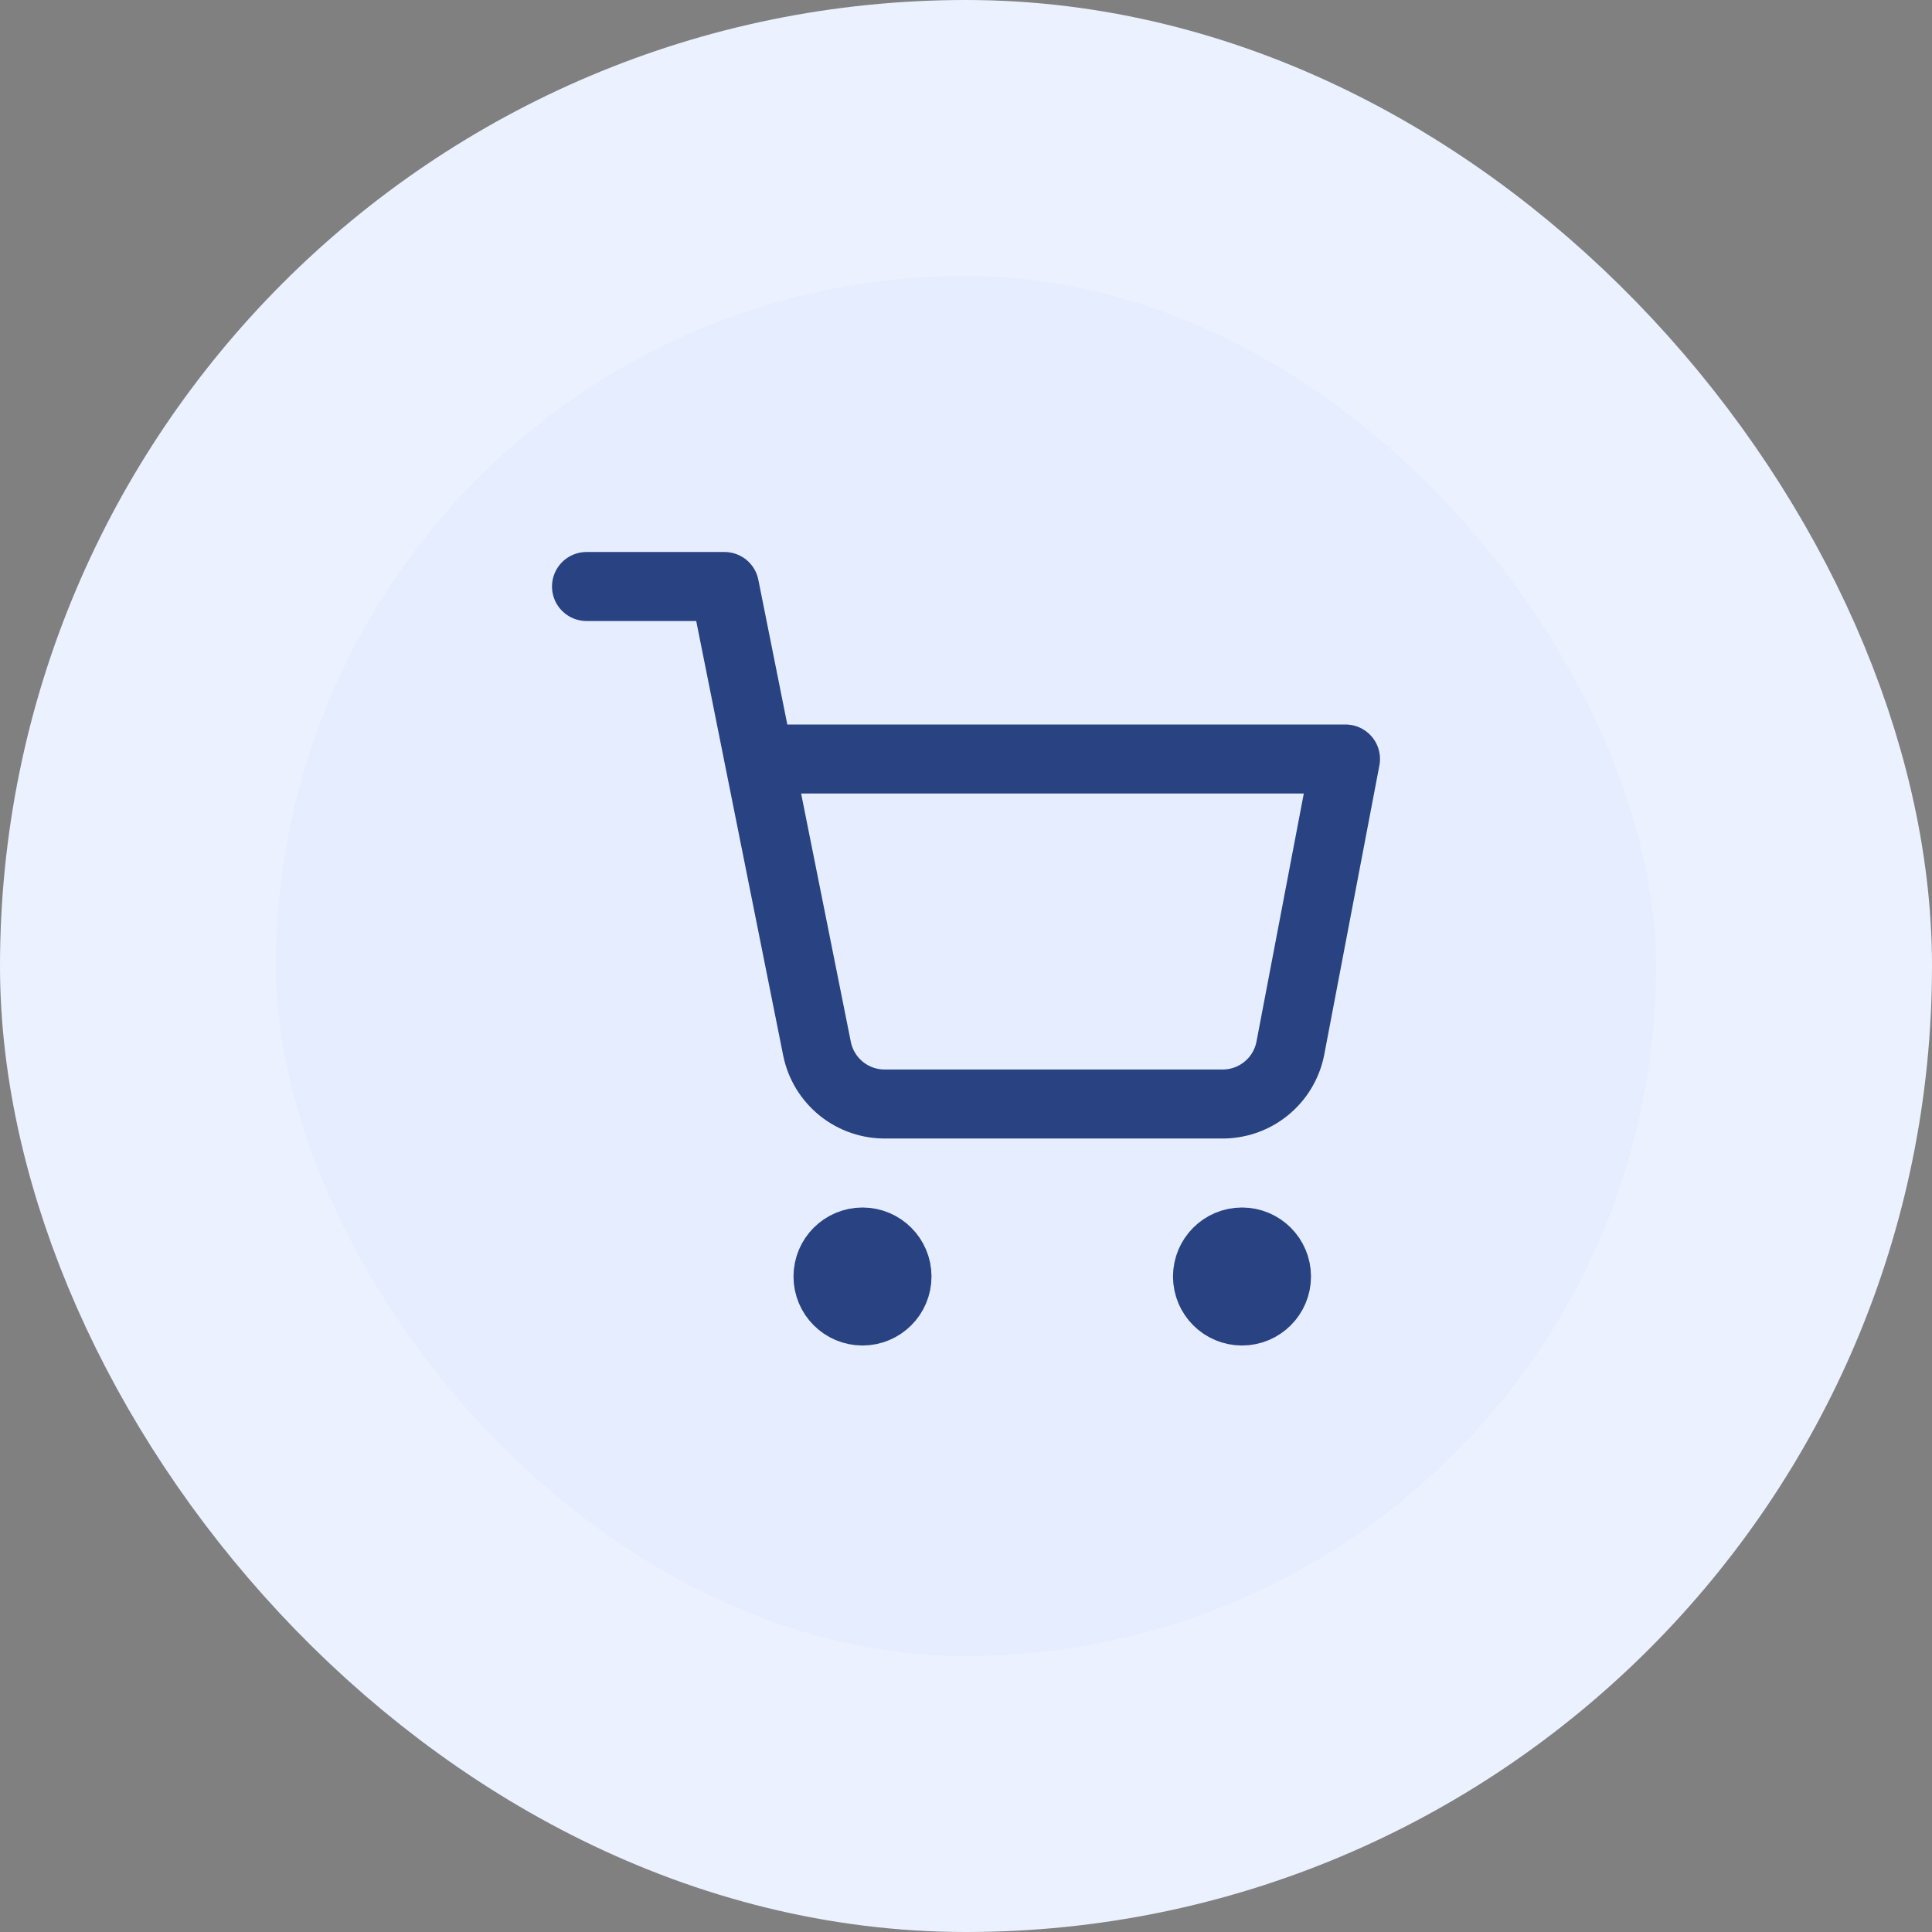 <svg xmlns="http://www.w3.org/2000/svg" width="56" height="56" viewBox="0 0 56 56" fill="none"><rect x="0" y="0" width="56" height="56" fill="#808080" stroke="none"/><rect x="4" y="4" width="48" height="48" rx="24" fill="#E5EDFF"></rect><path d="M17 17H21L23.68 30.39C23.771 30.85 24.022 31.264 24.387 31.558C24.753 31.853 25.211 32.009 25.68 32H35.4C35.869 32.009 36.327 31.853 36.693 31.558C37.058 31.264 37.309 30.85 37.4 30.39L39 22H22M26 37C26 37.552 25.552 38 25 38C24.448 38 24 37.552 24 37C24 36.448 24.448 36 25 36C25.552 36 26 36.448 26 37ZM37 37C37 37.552 36.552 38 36 38C35.448 38 35 37.552 35 37C35 36.448 35.448 36 36 36C36.552 36 37 36.448 37 37Z" stroke="#284282" stroke-width="2" stroke-linecap="round" stroke-linejoin="round"></path><rect x="4" y="4" width="48" height="48" rx="24" stroke="#EBF1FF" stroke-width="8"></rect></svg>